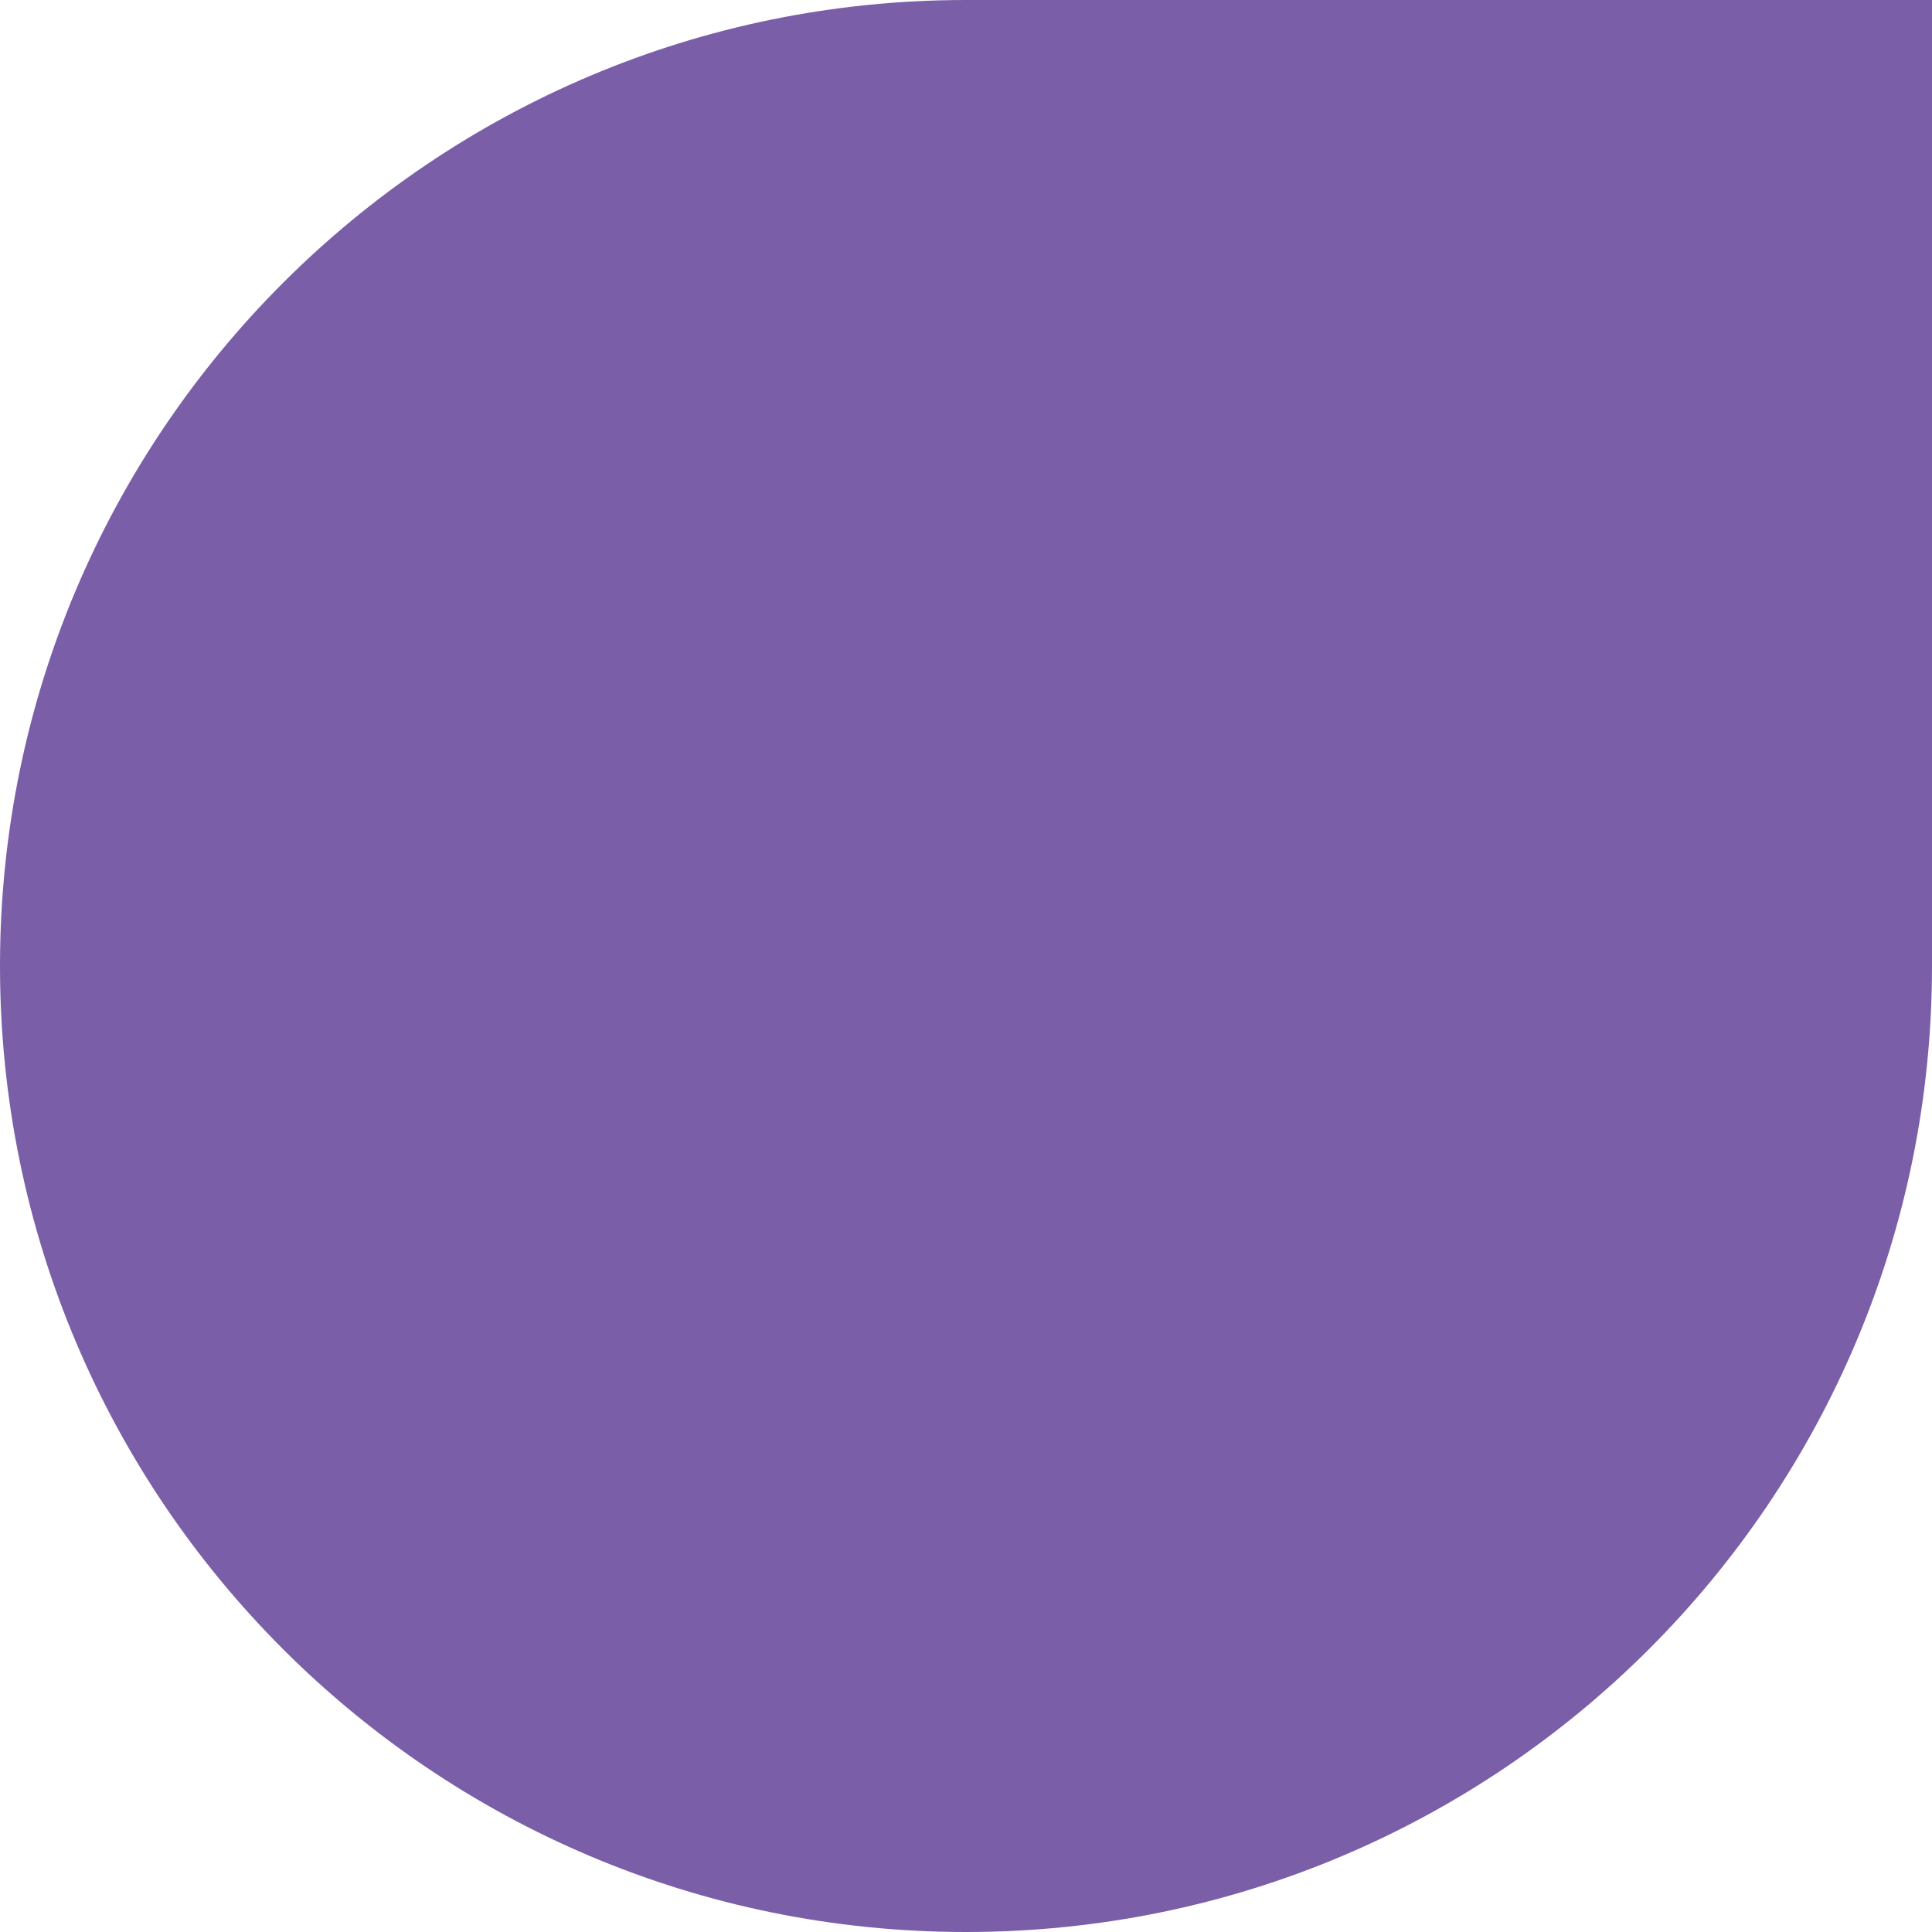 <svg xmlns="http://www.w3.org/2000/svg" xmlns:xlink="http://www.w3.org/1999/xlink" id="Layer_1" x="0px" y="0px" width="275px" height="275px" viewBox="0 0 275 275" xml:space="preserve"><path fill="#7A5EA8" d="M137.5,275C61.562,275,0,213.438,0,137.5C0,61.563,61.562,0.001,137.5,0C181.459,0,275,0,275,0 s0,105.52,0,137.5C275.002,213.438,213.439,275,137.5,275z"></path></svg>